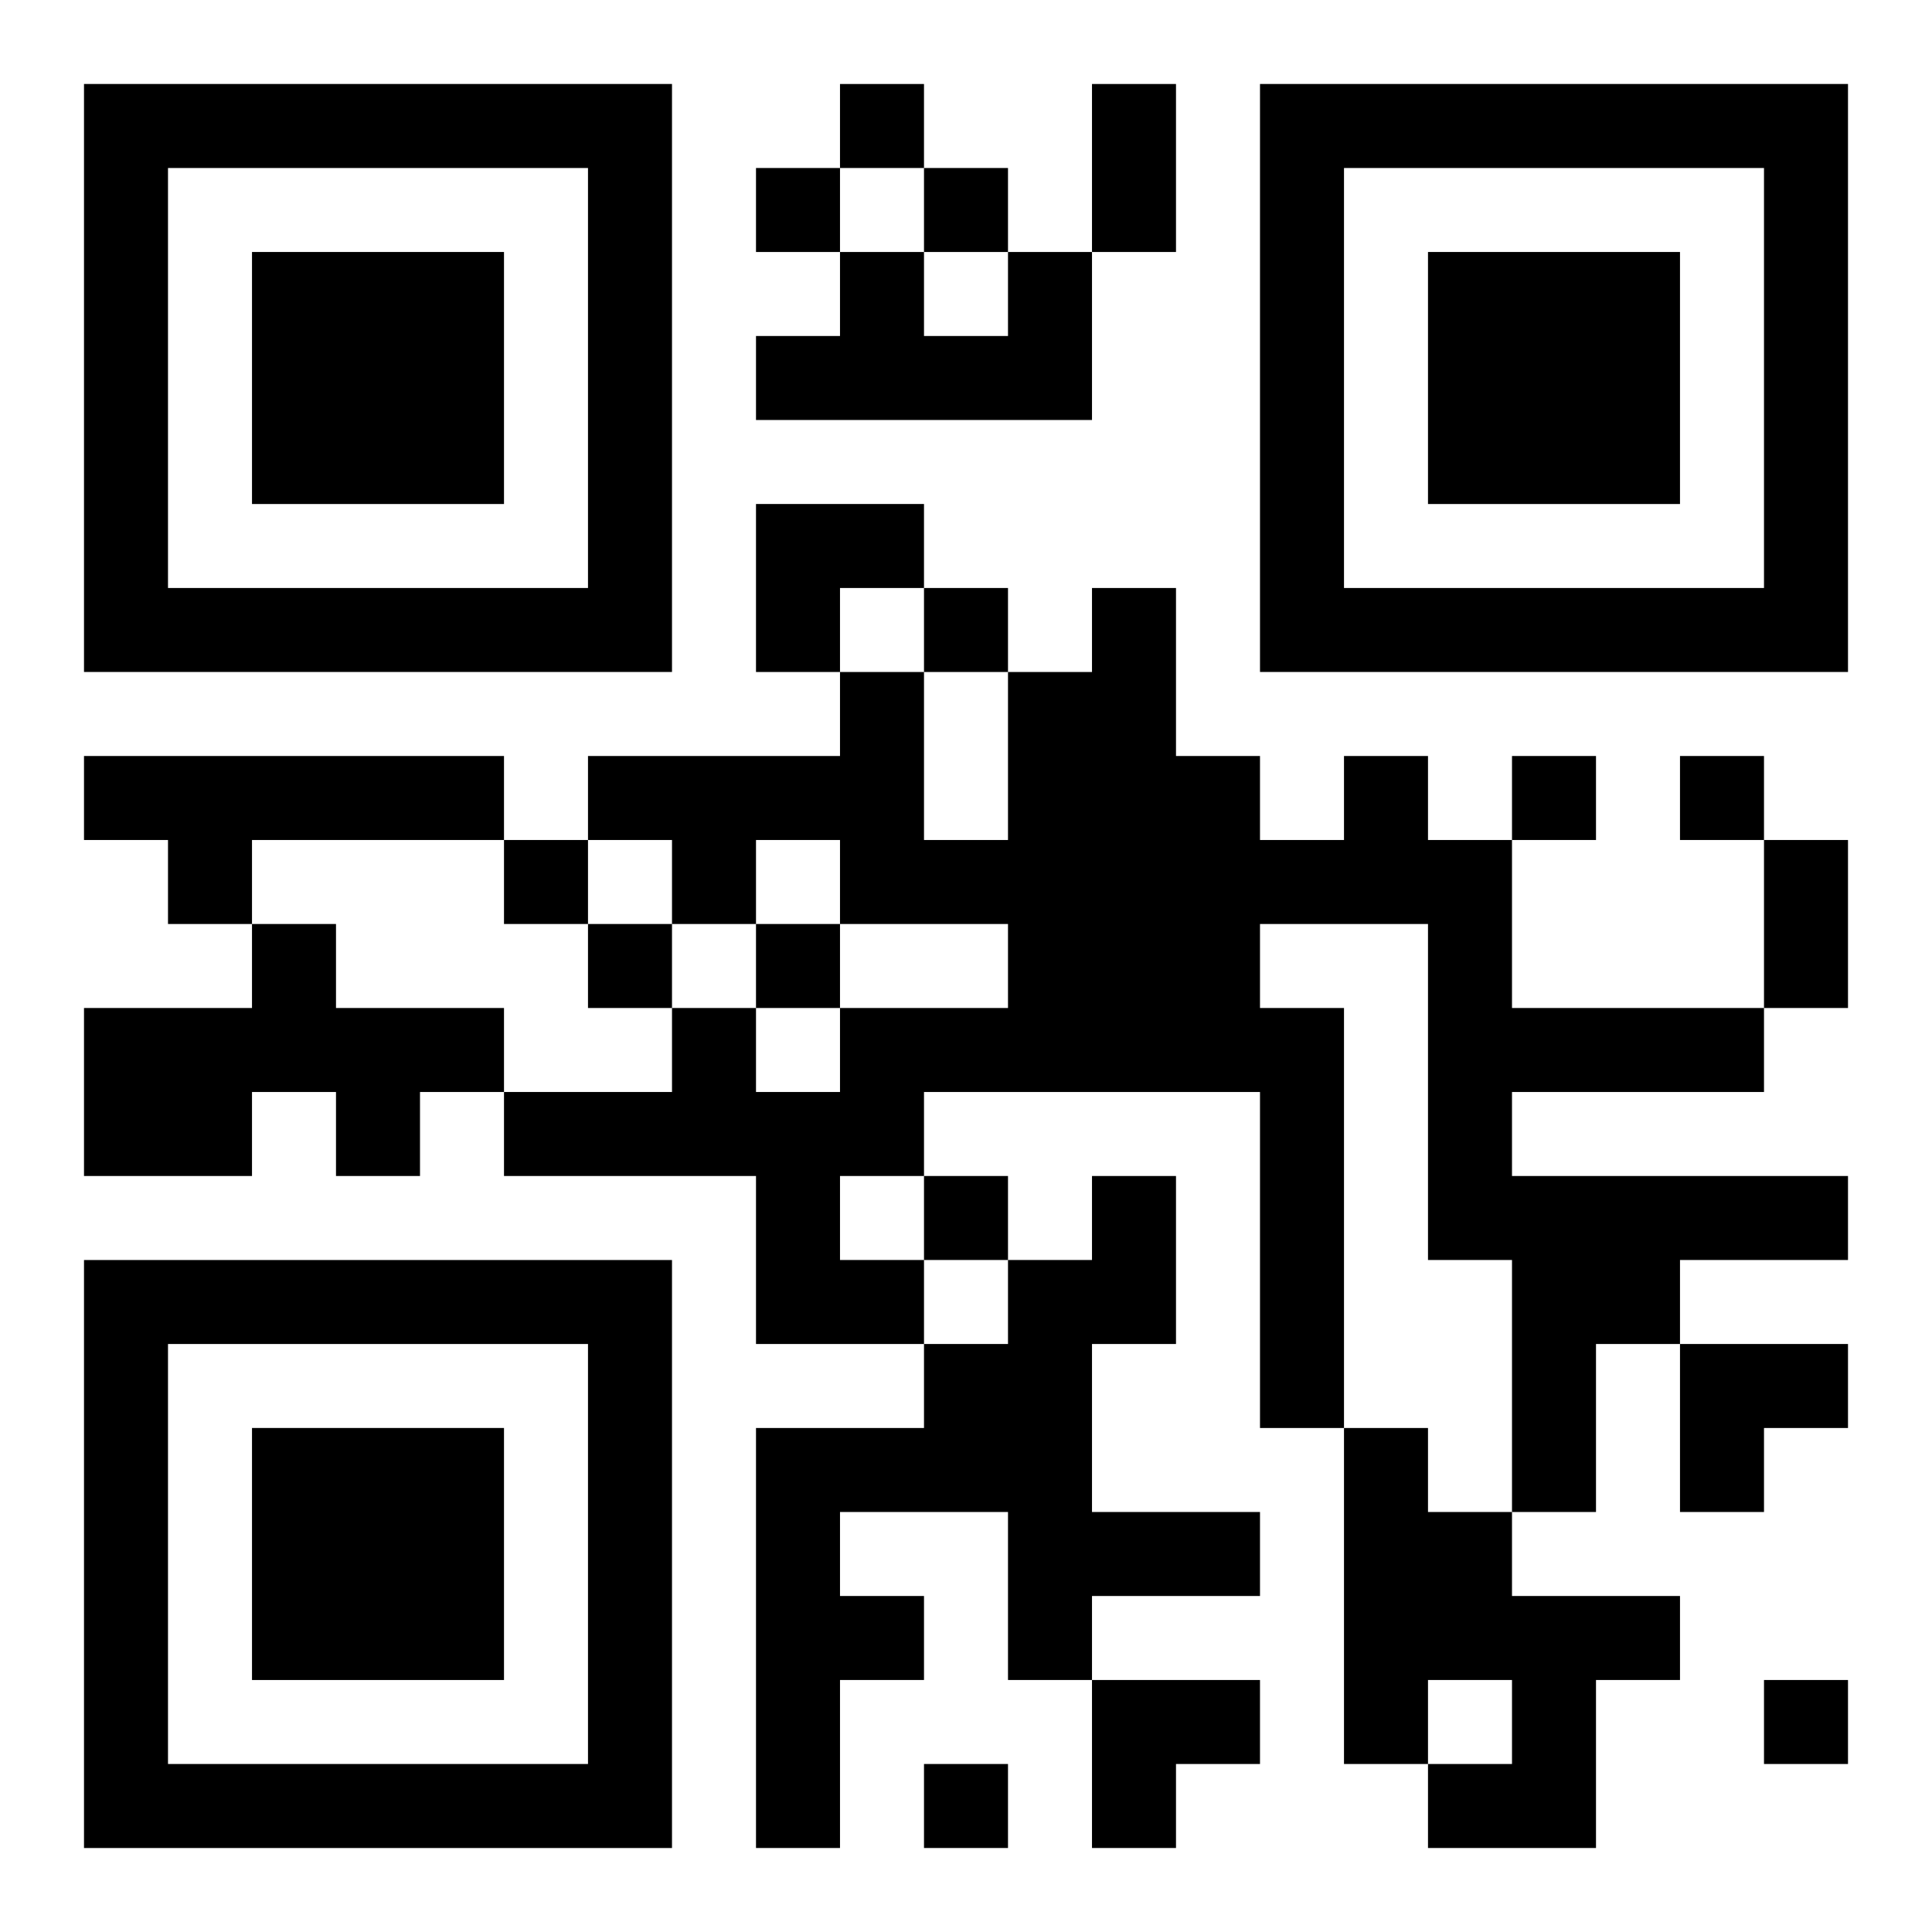 <?xml version="1.0" encoding="UTF-8"?>
<svg width="250" height="250" baseProfile="full" version="1.1" viewBox="-1 -1 23 23" xmlns="http://www.w3.org/2000/svg" xmlns:xlink="http://www.w3.org/1999/xlink"><symbol id="a"><path d="m0 7v7h7v-7h-7zm1 1h5v5h-5v-5zm1 1v3h3v-3h-3z"/></symbol><use y="-7" xlink:href="#a"/><use y="7" xlink:href="#a"/><use x="14" y="-7" xlink:href="#a"/><path d="m11 2h1v2h-4v-1h1v-1h1v1h1v-1m-11 6h5v1h-3v1h-1v-1h-1v-1m15 0h1v1h1v2h3v1h-3v1h4v1h-2v1h-1v2h-1v-3h-1v-4h-2v1h1v5h-1v-4h-4v1h-1v1h1v1h-2v-2h-3v-1h2v-1h1v1h1v-1h2v-1h-2v-1h-1v1h-1v-1h-1v-1h3v-1h1v2h1v-2h1v-1h1v2h1v1h1v-1m-13 2h1v1h2v1h-1v1h-1v-1h-1v1h-2v-2h2v-1m10 3h1v2h-1v2h2v1h-2v1h-1v-2h-2v1h1v1h-1v2h-1v-5h2v-1h1v-1h1v-1m3 3h1v1h1v1h2v1h-1v2h-2v-1h1v-1h-1v1h-1v-4m-6-16v1h1v-1h-1m-1 1v1h1v-1h-1m2 0v1h1v-1h-1m0 5v1h1v-1h-1m7 2v1h1v-1h-1m2 0v1h1v-1h-1m-14 1v1h1v-1h-1m1 1v1h1v-1h-1m2 0v1h1v-1h-1m2 3v1h1v-1h-1m10 6v1h1v-1h-1m-10 1v1h1v-1h-1m2-20h1v2h-1v-2m8 9h1v2h-1v-2m-12-4h2v1h-1v1h-1zm11 10h2v1h-1v1h-1zm-7 4h2v1h-1v1h-1z"/></svg>

